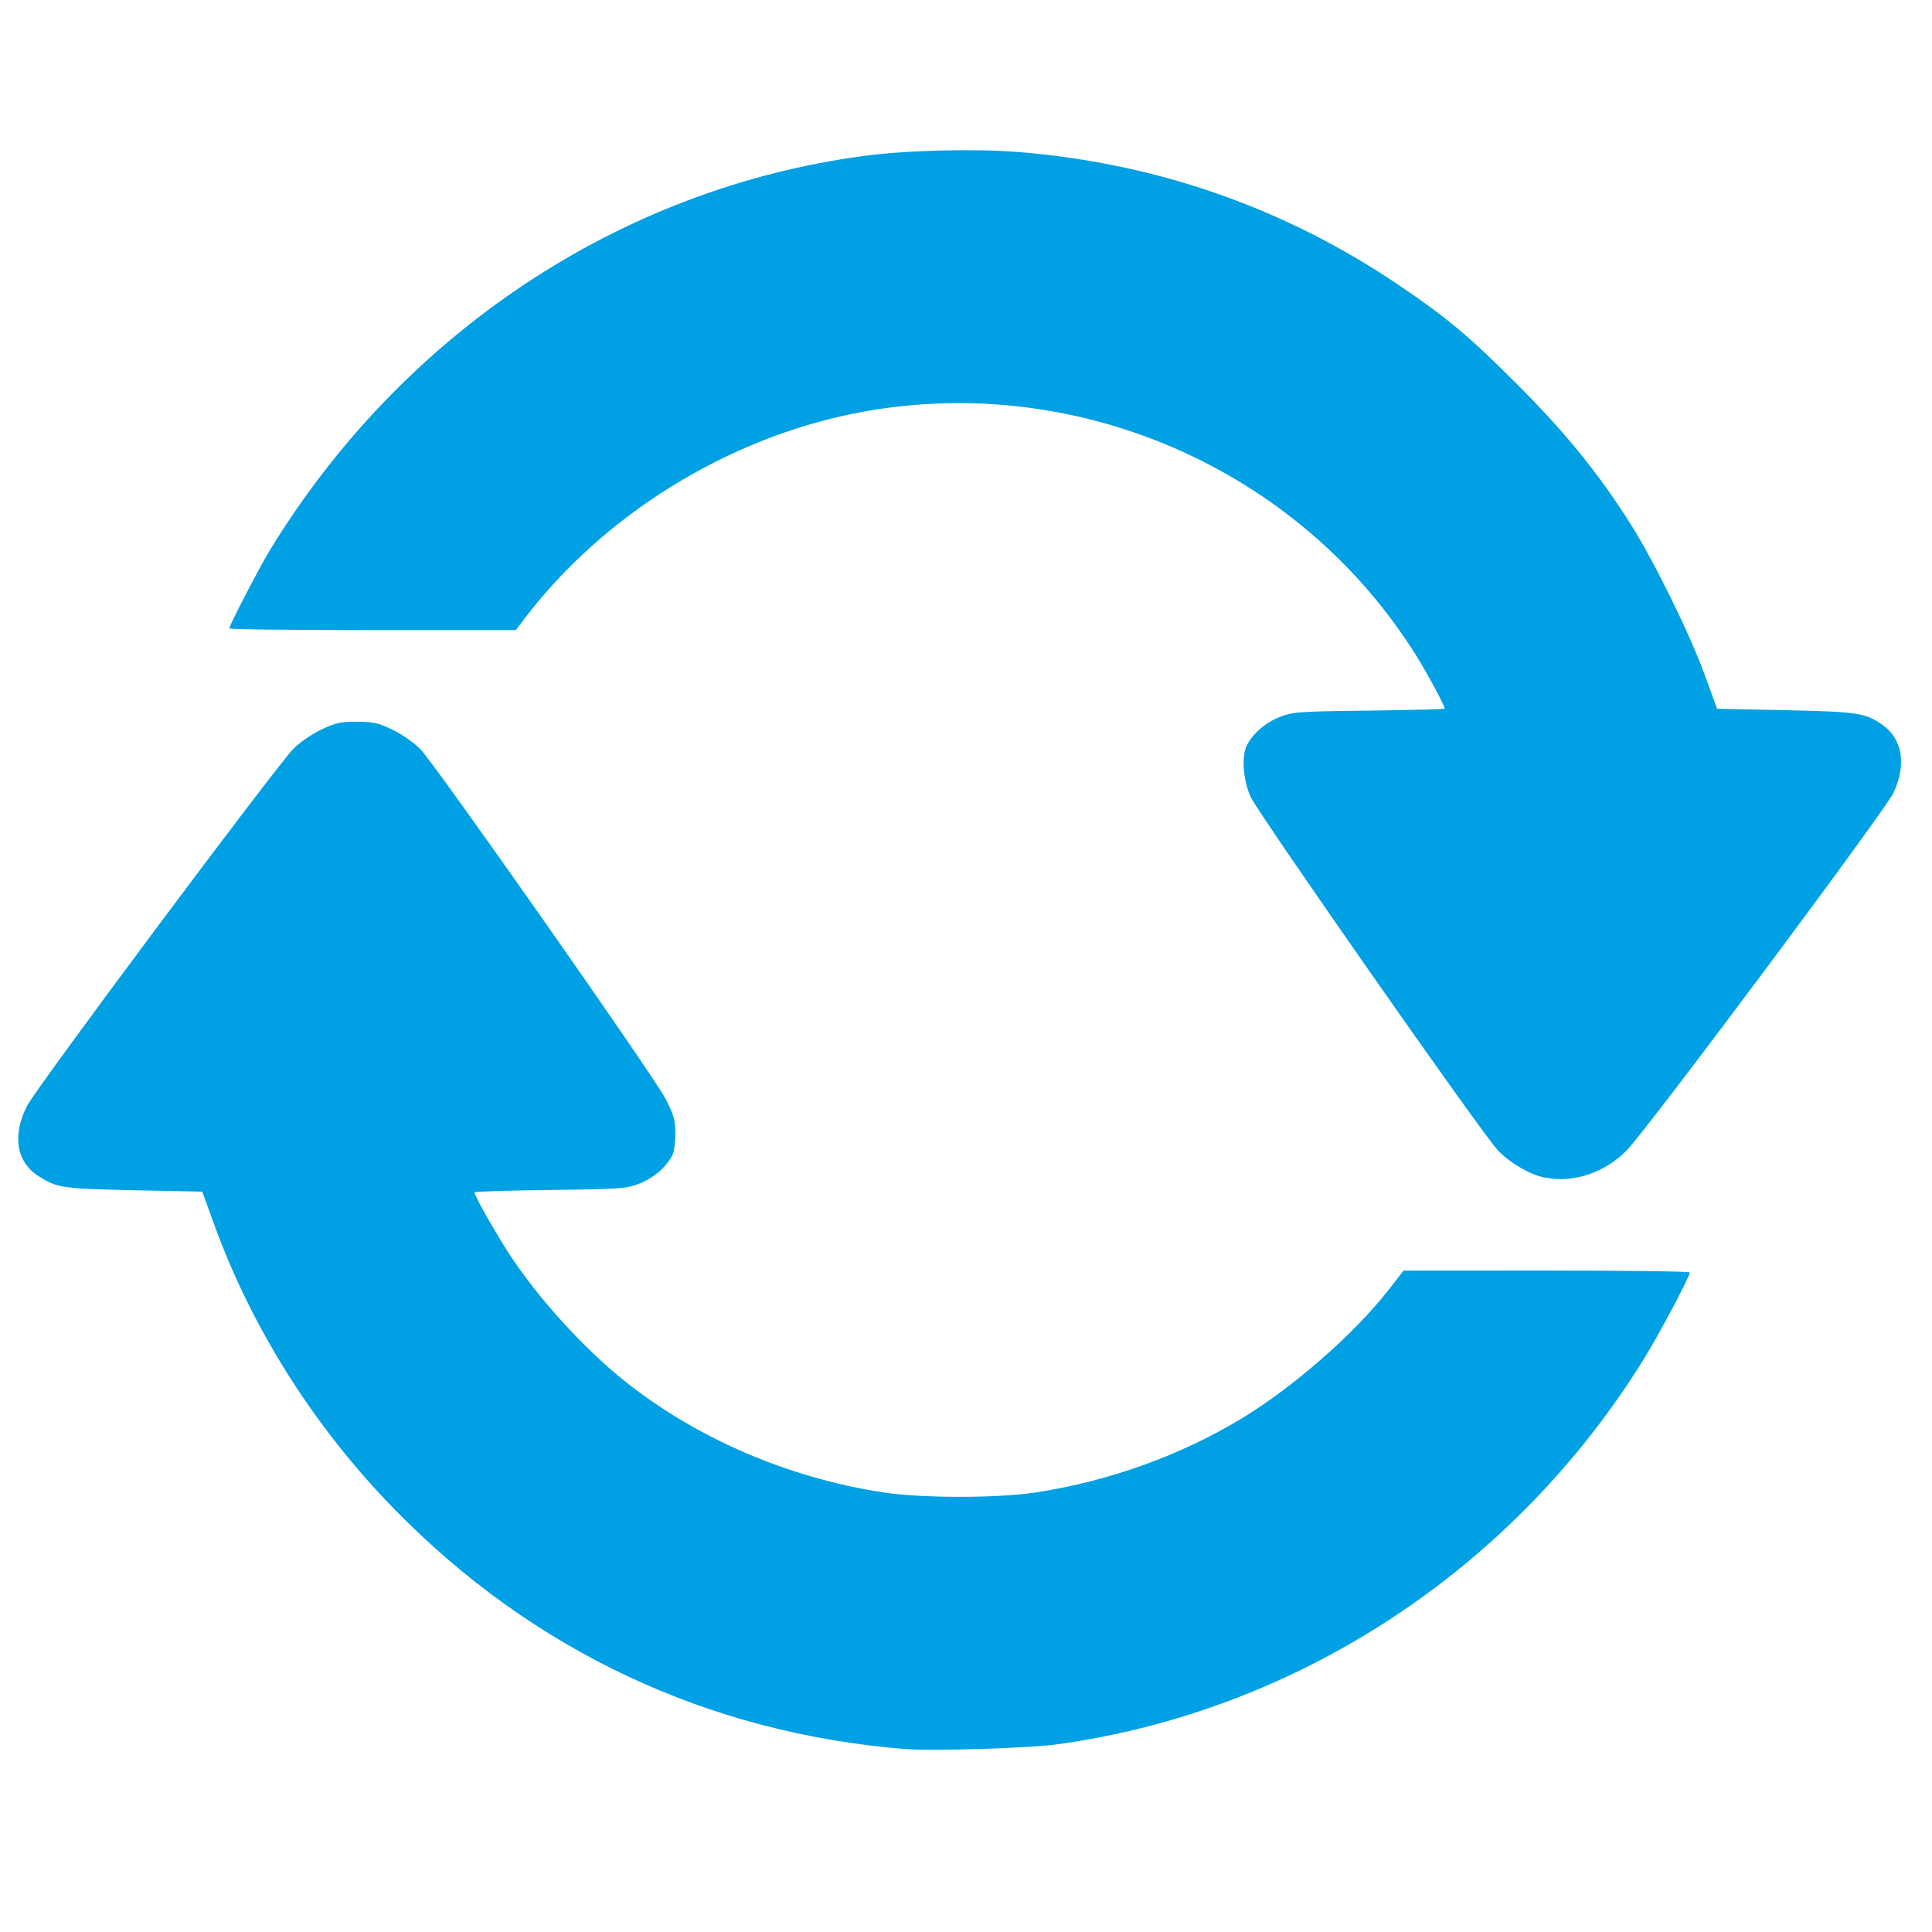 <?xml version="1.0" encoding="UTF-8" standalone="no"?>
<!-- Created with Inkscape (http://www.inkscape.org/) -->

<svg
   width="13.7mm"
   height="13.7mm"
   viewBox="0 0 13.7 13.7"
   version="1.1"
   id="svg5"
   inkscape:version="1.1.2 (0a00cf5339, 2022-02-04)"
   sodipodi:docname="refresh.svg"
   xmlns:inkscape="http://www.inkscape.org/namespaces/inkscape"
   xmlns:sodipodi="http://sodipodi.sourceforge.net/DTD/sodipodi-0.dtd"
   xmlns="http://www.w3.org/2000/svg"
   xmlns:svg="http://www.w3.org/2000/svg">
  <sodipodi:namedview
     id="namedview7"
     pagecolor="#ffffff"
     bordercolor="#666666"
     borderopacity="1.0"
     inkscape:pageshadow="2"
     inkscape:pageopacity="0.0"
     inkscape:pagecheckerboard="0"
     inkscape:document-units="mm"
     showgrid="false"
     inkscape:snap-global="false"
     fit-margin-top="0"
     fit-margin-left="0"
     fit-margin-right="0"
     fit-margin-bottom="0"
     inkscape:zoom="4.3994184"
     inkscape:cx="52.734243"
     inkscape:cy="7.8419457"
     inkscape:window-width="1551"
     inkscape:window-height="1082"
     inkscape:window-x="26"
     inkscape:window-y="23"
     inkscape:window-maximized="0"
     inkscape:current-layer="layer1" />
  <defs
     id="defs2" />
  <g
     inkscape:label="Layer 1"
     inkscape:groupmode="layer"
     id="layer1"
     transform="translate(-40.758,-91.044)">
    <path
       style="fill:#00a0e4;fill-opacity:1;stroke-width:0.018"
       d="m 47.181,103.447 c -1.399,-0.111 -2.645,-0.696 -3.628,-1.703 -0.564,-0.577 -1.006,-1.275 -1.274,-2.011 l -0.087,-0.239 -0.485,-0.01 c -0.506,-0.011 -0.542,-0.016 -0.673,-0.098 -0.16,-0.1 -0.191,-0.288 -0.085,-0.499 0.066,-0.13 1.765,-2.408 1.893,-2.537 0.042,-0.042 0.13,-0.102 0.195,-0.133 0.102,-0.048 0.138,-0.056 0.255,-0.055 0.116,7.76e-4 0.153,0.009 0.252,0.058 0.064,0.031 0.151,0.092 0.193,0.134 0.102,0.102 1.652,2.312 1.74,2.481 0.058,0.112 0.069,0.149 0.07,0.245 5.19e-4,0.062 -0.009,0.133 -0.022,0.157 -0.043,0.083 -0.132,0.16 -0.231,0.199 -0.092,0.037 -0.131,0.04 -0.635,0.046 -0.295,0.004 -0.537,0.011 -0.537,0.017 0,0.025 0.173,0.327 0.267,0.467 0.206,0.307 0.518,0.647 0.797,0.87 0.507,0.405 1.156,0.686 1.83,0.79 0.276,0.043 0.818,0.043 1.095,-2e-4 0.516,-0.08 1.023,-0.263 1.456,-0.526 0.365,-0.222 0.795,-0.598 1.038,-0.91 l 0.106,-0.136 1.015,-2e-4 c 0.558,-1.3e-4 1.015,0.006 1.015,0.013 -1.34e-4,0.029 -0.218,0.439 -0.325,0.612 -0.922,1.492 -2.458,2.501 -4.164,2.735 -0.194,0.027 -0.885,0.048 -1.071,0.033 z m 4.535,-4.051 c -0.107,-0.022 -0.244,-0.101 -0.333,-0.191 -0.106,-0.107 -1.698,-2.384 -1.757,-2.511 -0.053,-0.117 -0.066,-0.289 -0.026,-0.366 0.043,-0.083 0.132,-0.16 0.231,-0.199 0.092,-0.037 0.131,-0.04 0.635,-0.046 0.295,-0.004 0.537,-0.01 0.537,-0.014 0,-0.019 -0.118,-0.24 -0.197,-0.367 -0.835,-1.346 -2.447,-2.04 -4.002,-1.724 -0.905,0.184 -1.771,0.724 -2.322,1.447 l -0.066,0.087 h -1.016 c -0.559,0 -1.016,-0.005 -1.016,-0.012 0,-0.021 0.21,-0.426 0.285,-0.55 0.939,-1.541 2.487,-2.57 4.213,-2.8 0.306,-0.041 0.785,-0.053 1.098,-0.028 0.98,0.079 1.889,0.397 2.696,0.943 0.349,0.236 0.502,0.365 0.852,0.716 0.335,0.336 0.574,0.631 0.797,0.986 0.164,0.26 0.419,0.779 0.522,1.064 l 0.087,0.239 0.485,0.01 c 0.512,0.011 0.568,0.019 0.689,0.105 0.141,0.101 0.17,0.281 0.077,0.481 -0.059,0.125 -1.729,2.365 -1.888,2.531 -0.154,0.161 -0.382,0.239 -0.579,0.197 z"
       id="path5024" />
  </g>
</svg>

